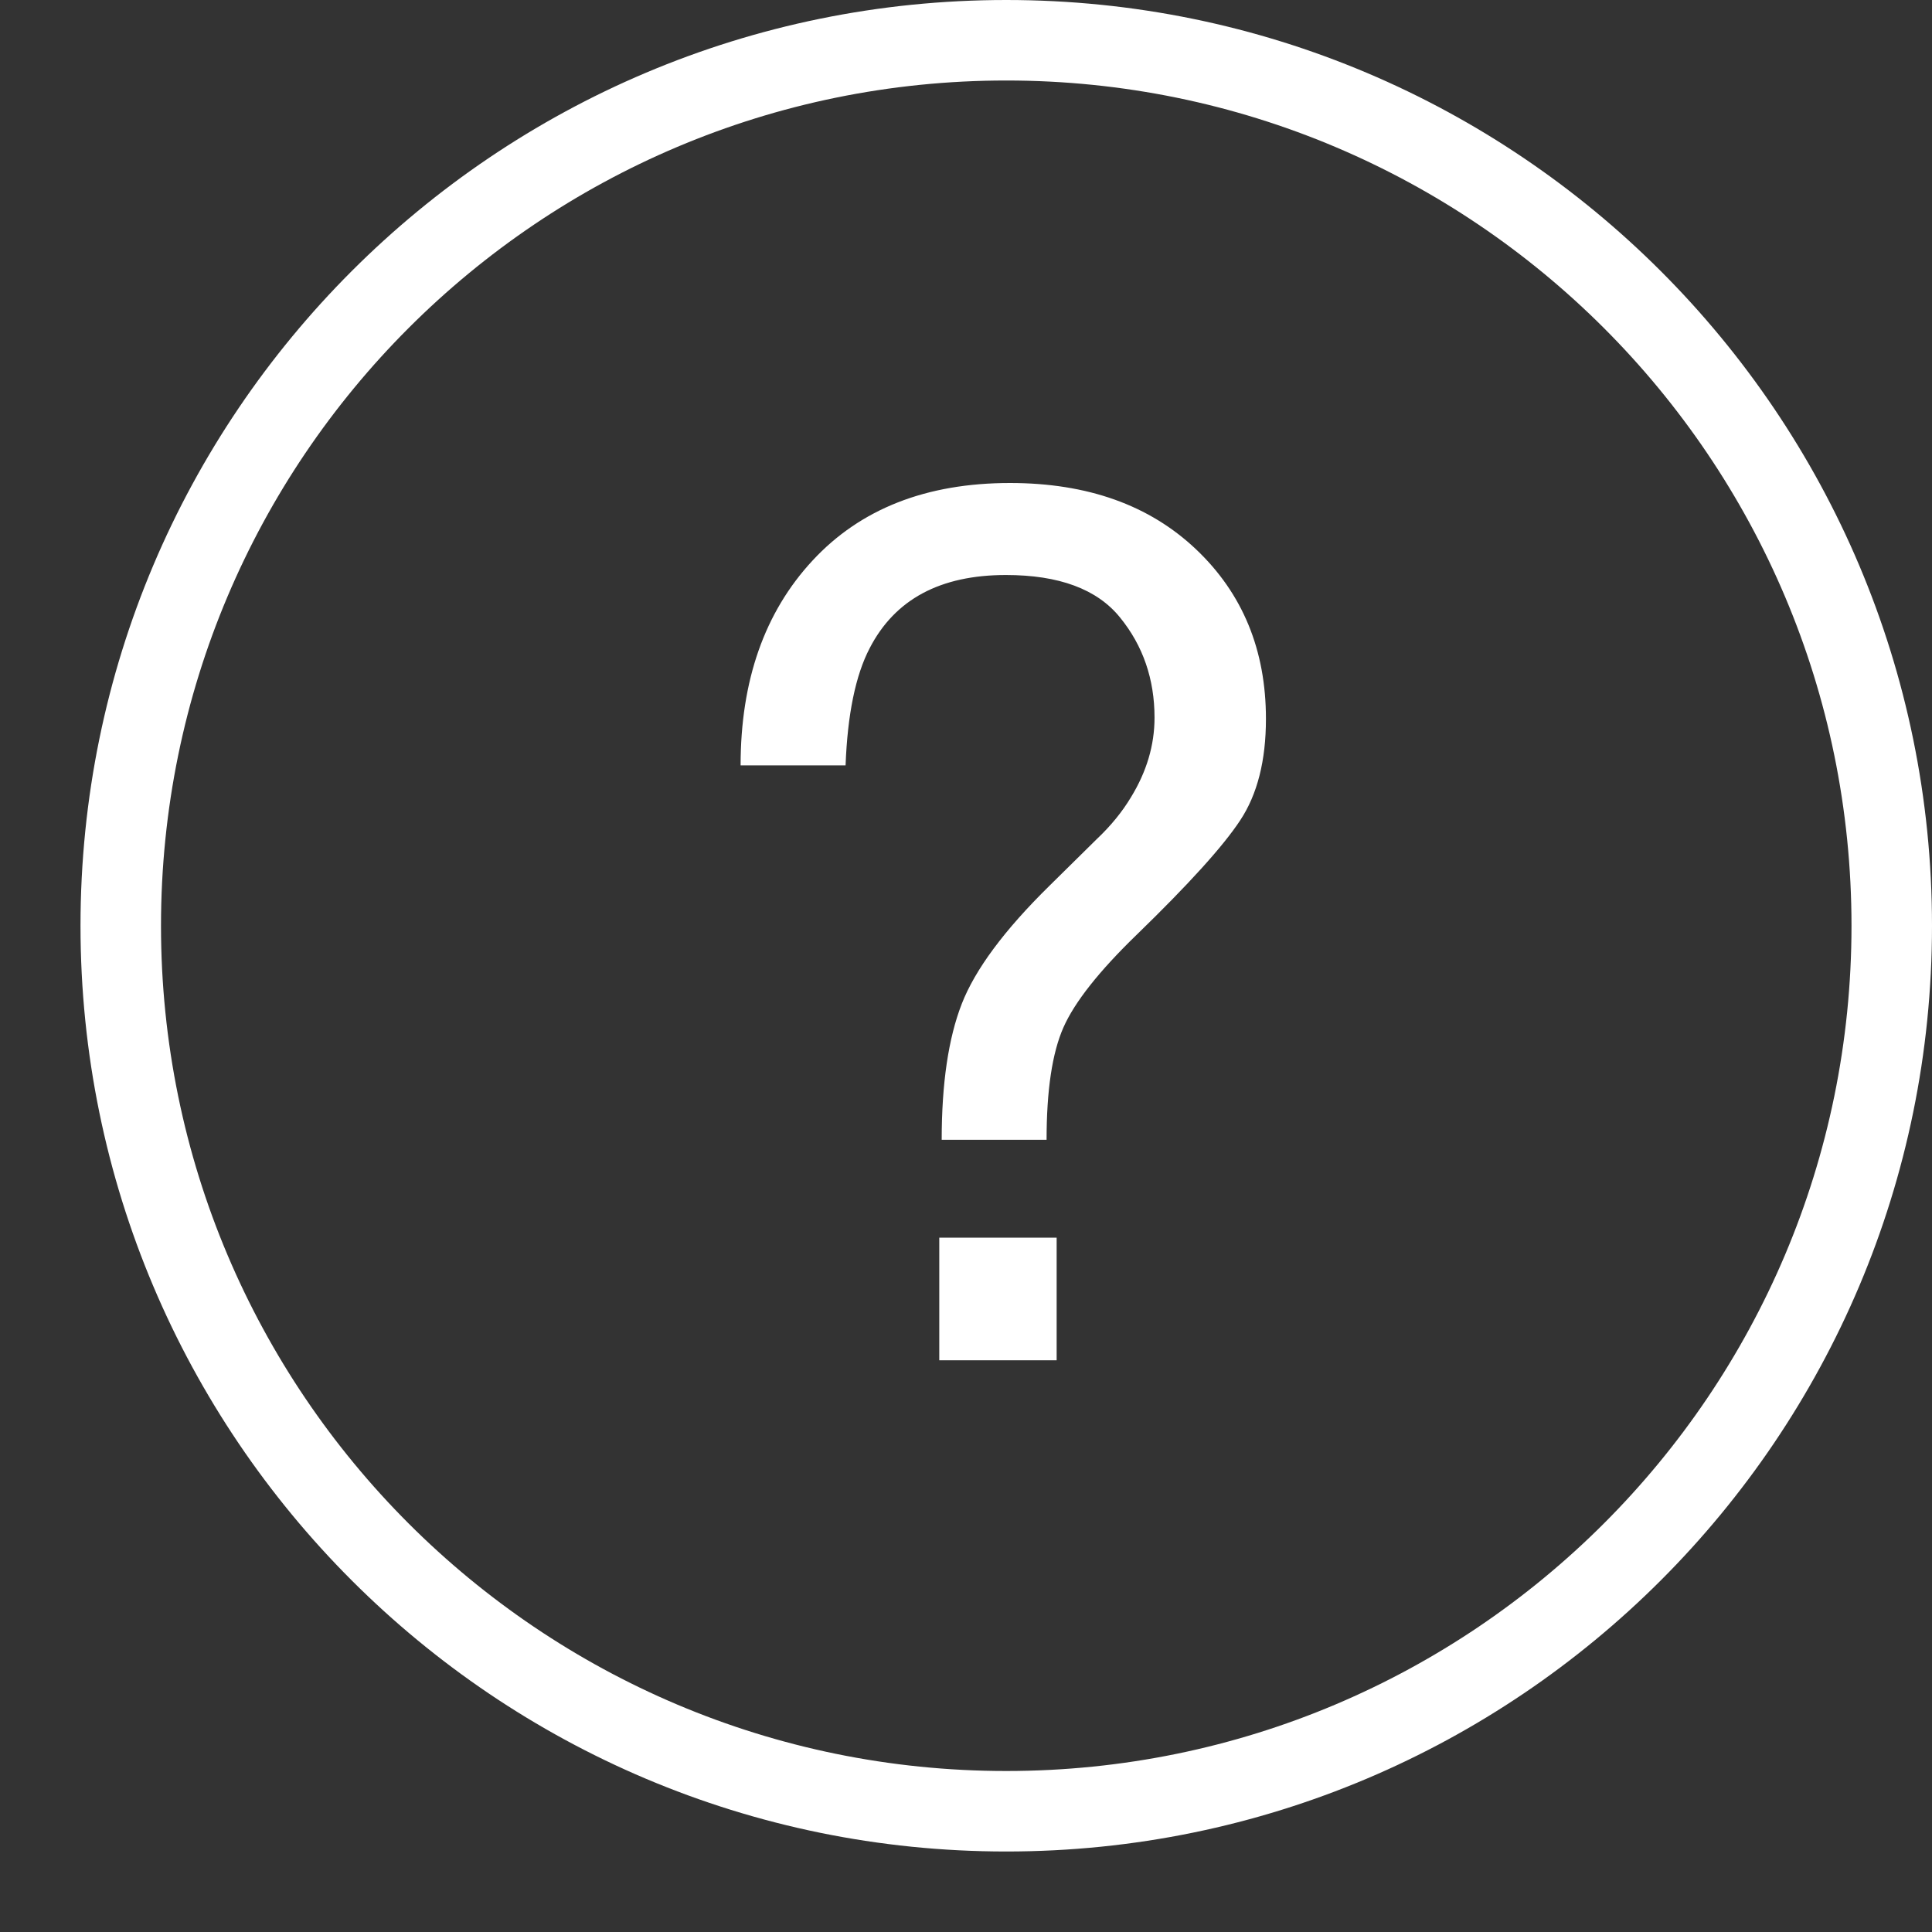 <?xml version="1.0" ?>
<svg height="24px" version="1.1" viewBox="0 0 24 24" width="24px" xmlns="http://www.w3.org/2000/svg"
     xmlns:sketch="http://www.bohemiancoding.com/sketch/ns" xmlns:xlink="http://www.w3.org/1999/xlink">
    <rect x="0" y="0" width="24" height="24" fill="#333333" stroke="none"/>
    <title/>
    <desc/>
    <defs/>
    <g fill="none" fill-rule="evenodd" id="miu" stroke="none" stroke-width="1">
        <g id="Artboard-1" transform="translate(-647, -119)">
            <g id="slice" transform="translate(215, 119)"/>
            <path d="M648,130.5 C648,124.149 653.149,119 659.5,119 C665.851,119 671,124.149 671,130.5 C671,136.851 665.851,142 659.5,142 C653.149,142 648,136.851 648,130.5 Z M670,130.5 C670,124.701 665.299,120 659.5,120 C653.701,120 649,124.701 649,130.5 C649,136.299 653.701,141 659.5,141 C665.299,141 670,136.299 670,130.5 Z M658.668,134.375 L660.126,134.375 L660.126,135.898 L658.668,135.898 L658.668,134.375 Z M657.094,125.963 C657.689,125.321 658.507,125 659.547,125 C660.509,125 661.279,125.275 661.858,125.824 C662.437,126.373 662.726,127.075 662.726,127.93 C662.726,128.447 662.62,128.867 662.407,129.189 C662.195,129.512 661.766,129.985 661.122,130.61 C660.653,131.064 660.349,131.449 660.21,131.764 C660.071,132.079 660.001,132.544 660.001,133.159 L658.698,133.159 C658.698,132.461 658.781,131.898 658.947,131.471 C659.113,131.044 659.476,130.554 660.038,130.002 L660.624,129.424 C660.8,129.258 660.941,129.084 661.049,128.904 C661.244,128.586 661.342,128.257 661.342,127.915 C661.342,127.437 661.199,127.021 660.913,126.67 C660.628,126.318 660.155,126.143 659.496,126.143 C658.68,126.143 658.117,126.445 657.804,127.051 C657.628,127.388 657.528,127.874 657.504,128.508 L656.2,128.508 C656.2,127.454 656.498,126.605 657.094,125.963 C657.094,125.963 656.498,126.605 657.094,125.963 Z"
                  fill="#FFFFFF" id="circle-help-question-mark-outline-stroke"/>
        </g>
    </g>
</svg>